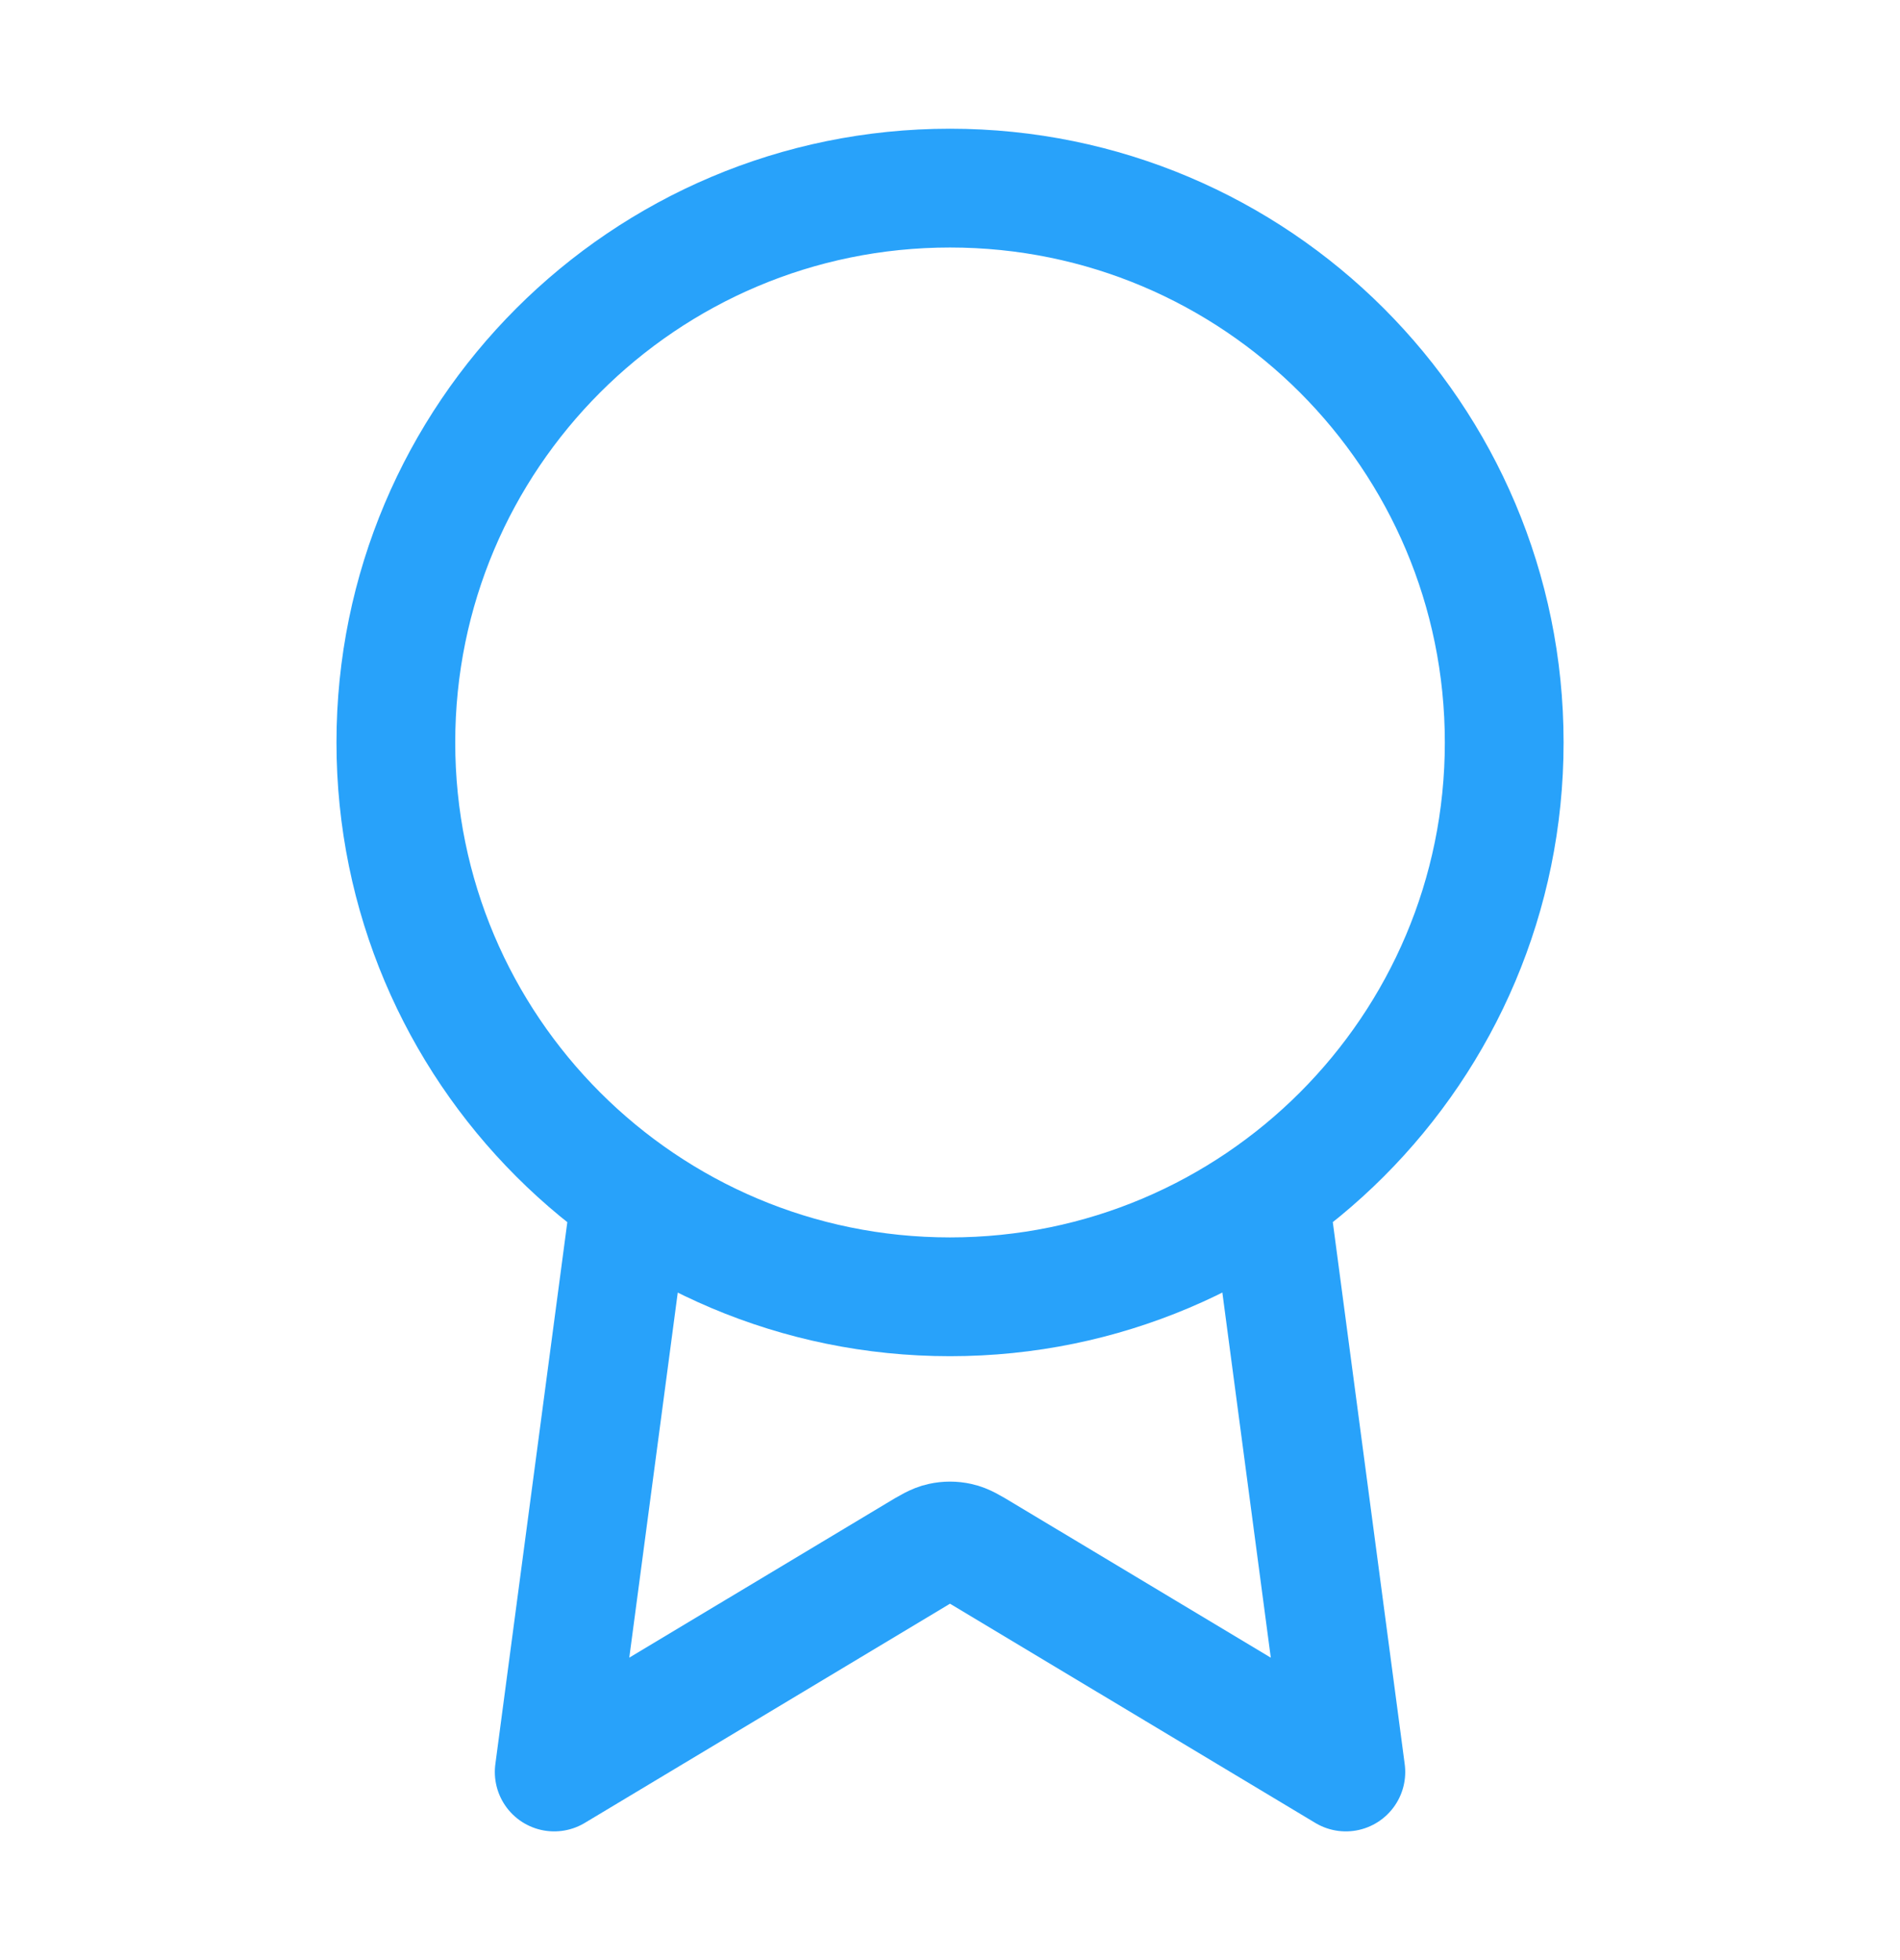 <svg xmlns="http://www.w3.org/2000/svg" width="32" height="33" viewBox="0 0 32 33" fill="none"><path d="M10.623 20.129L9.334 29.833L15.451 26.163C15.651 26.043 15.751 25.983 15.857 25.96C15.951 25.939 16.049 25.939 16.143 25.96C16.25 25.983 16.35 26.043 16.549 26.163L22.667 29.833L21.379 20.128M25.334 12.5C25.334 17.655 21.155 21.833 16 21.833C10.846 21.833 6.667 17.655 6.667 12.5C6.667 7.345 10.846 3.167 16 3.167C21.155 3.167 25.334 7.345 25.334 12.5Z" stroke="#28A2FA" stroke-width="2" stroke-linecap="round" stroke-linejoin="round"></path></svg>